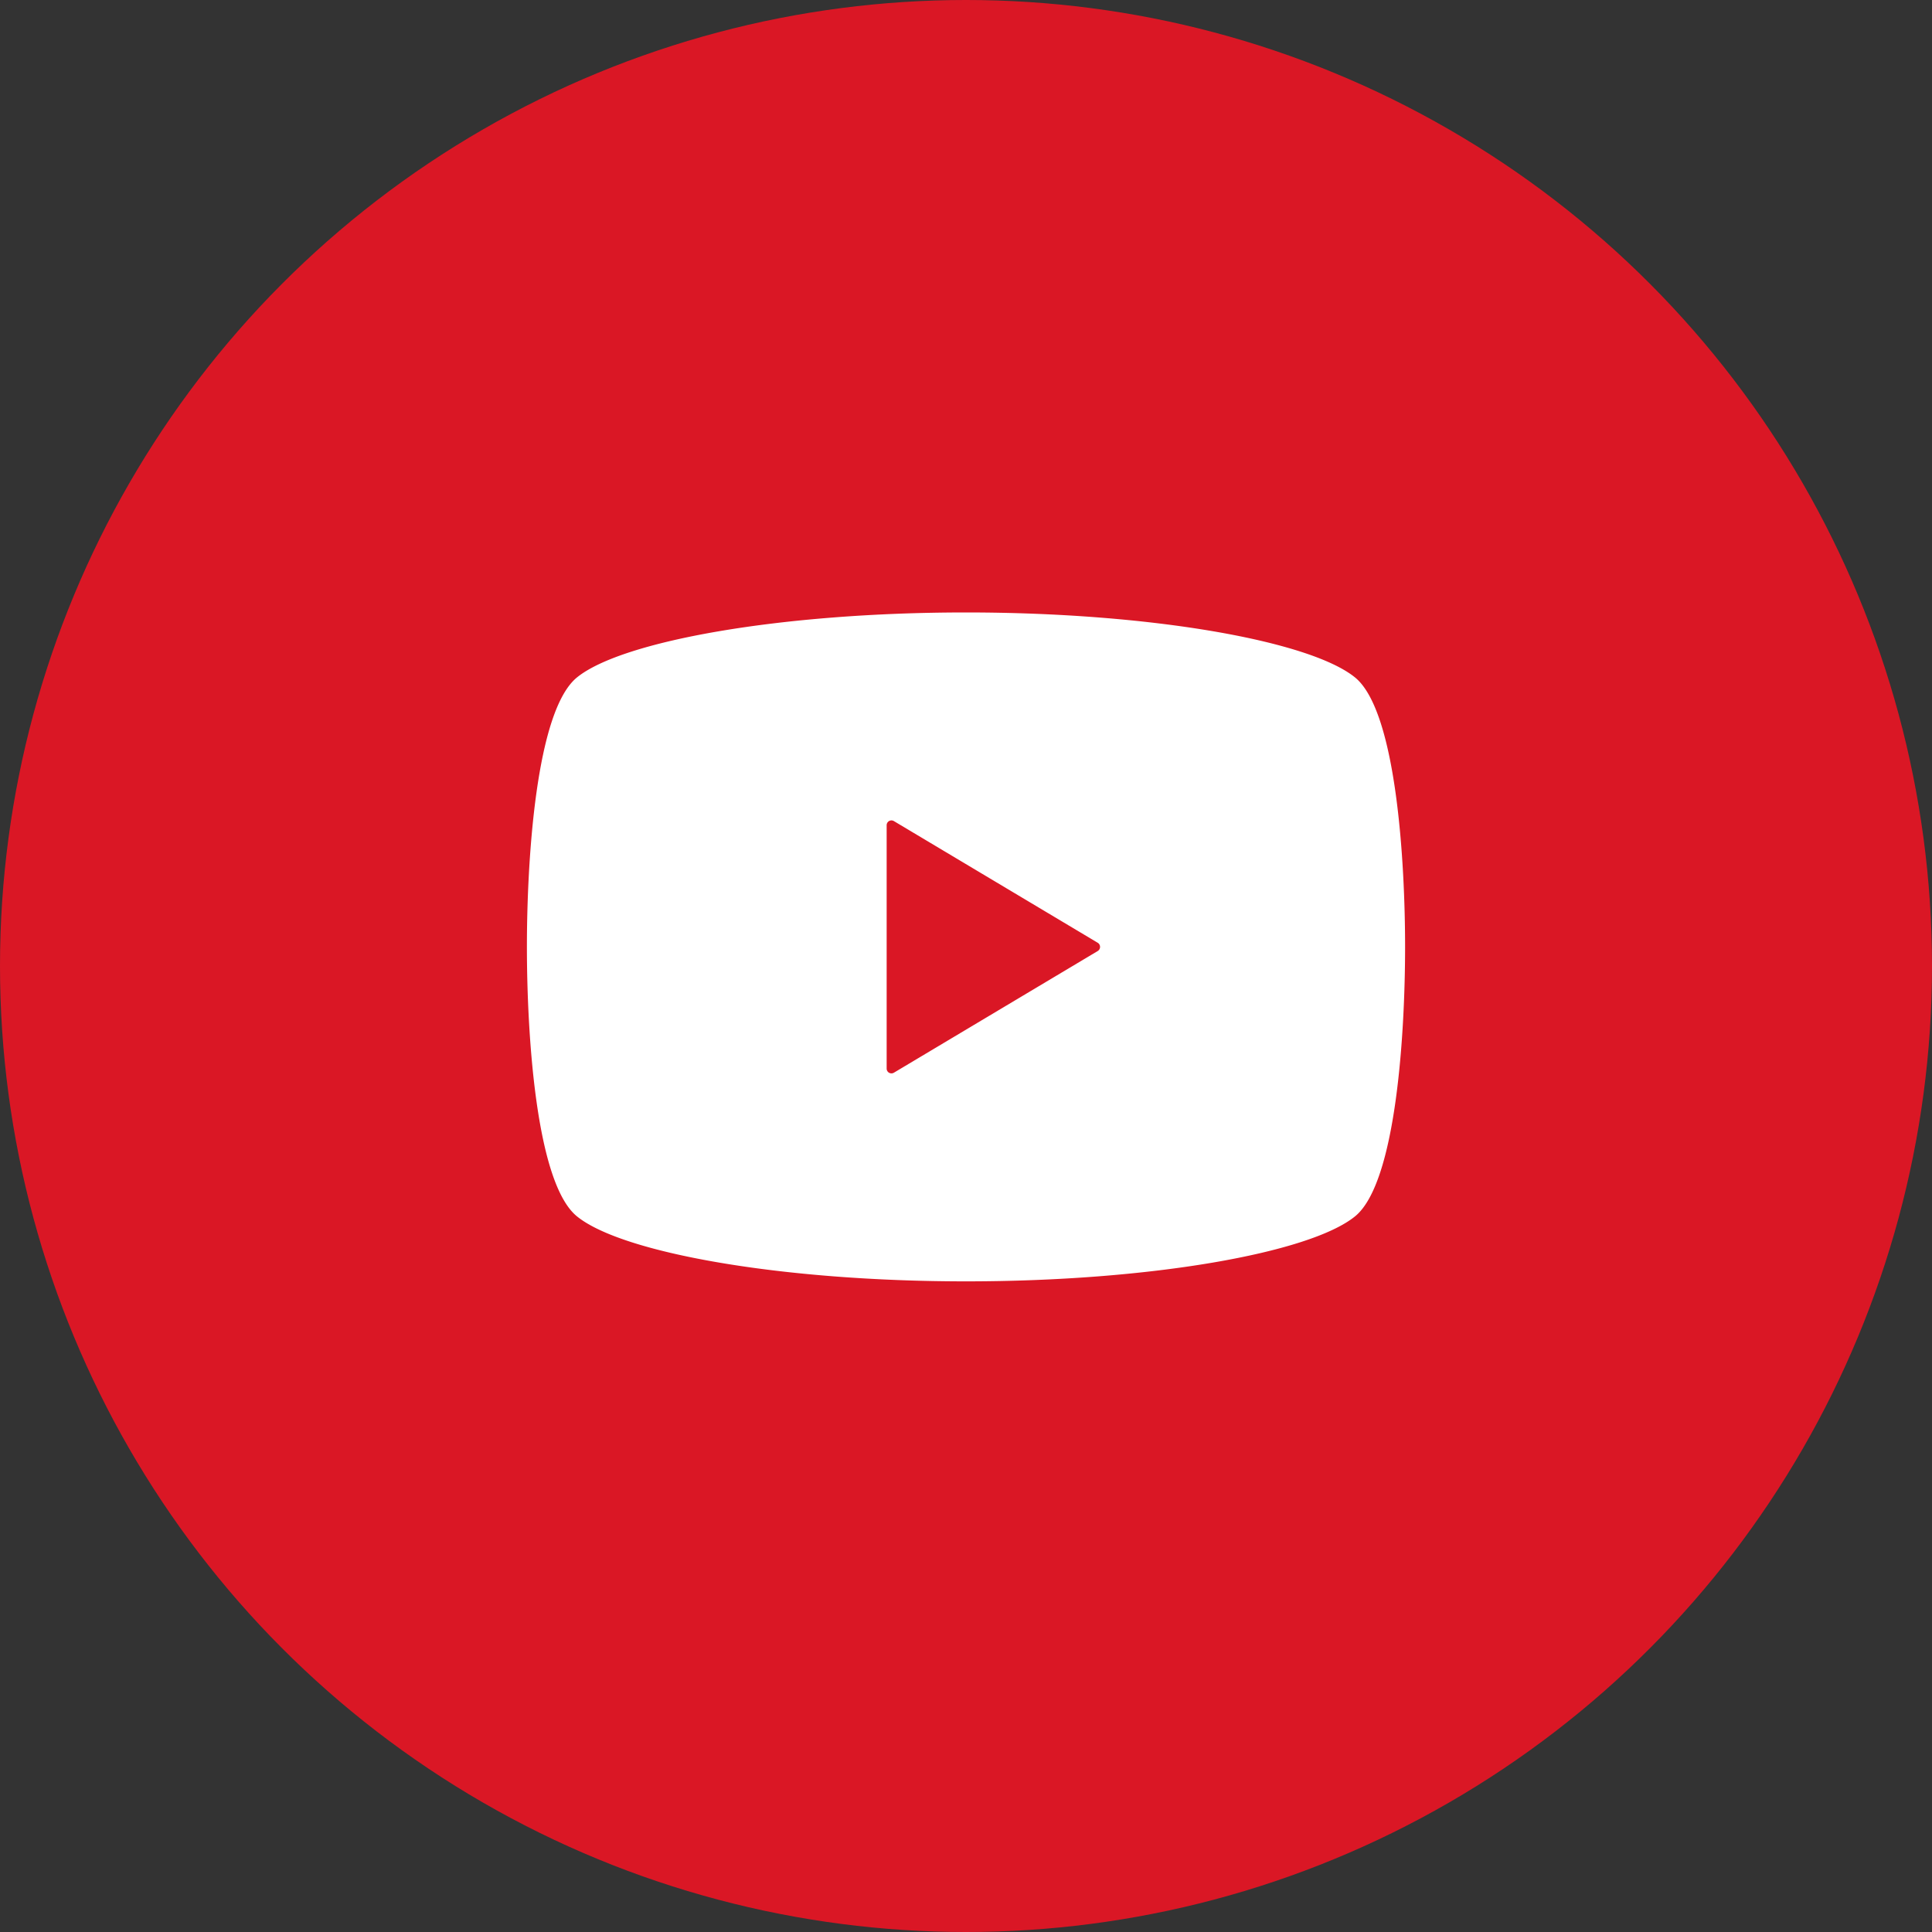 <svg id="グループ_4743" data-name="グループ 4743" xmlns="http://www.w3.org/2000/svg" width="44" height="44" viewBox="0 0 44 44">
  <rect x="0" y="0" width="44" height="44" fill="#333333" stroke="none"/>
  <circle id="楕円形_221" data-name="楕円形 221" cx="22" cy="22" r="22" fill="#da1725"/>
  <g id="動画再生ボタン" transform="translate(12 13.948)">
    <path id="パス_82" data-name="パス 82" d="M18.856,62.477C17.831,61.649,14.217,61,10,61s-7.831.649-8.856,1.477C.2,63.236,0,66.669,0,68.617S.2,74,1.144,74.757c1.025.828,4.639,1.477,8.856,1.477s7.831-.649,8.856-1.477C19.8,74,20,70.565,20,68.617S19.8,63.236,18.856,62.477ZM13,68.711,8.358,71.482a.109.109,0,0,1-.165-.094V65.846a.109.109,0,0,1,.165-.094L13,68.523a.109.109,0,0,1,.053.094A.11.11,0,0,1,13,68.711Z" transform="translate(0 -61)" fill="#fff"/>
  </g>
</svg>
